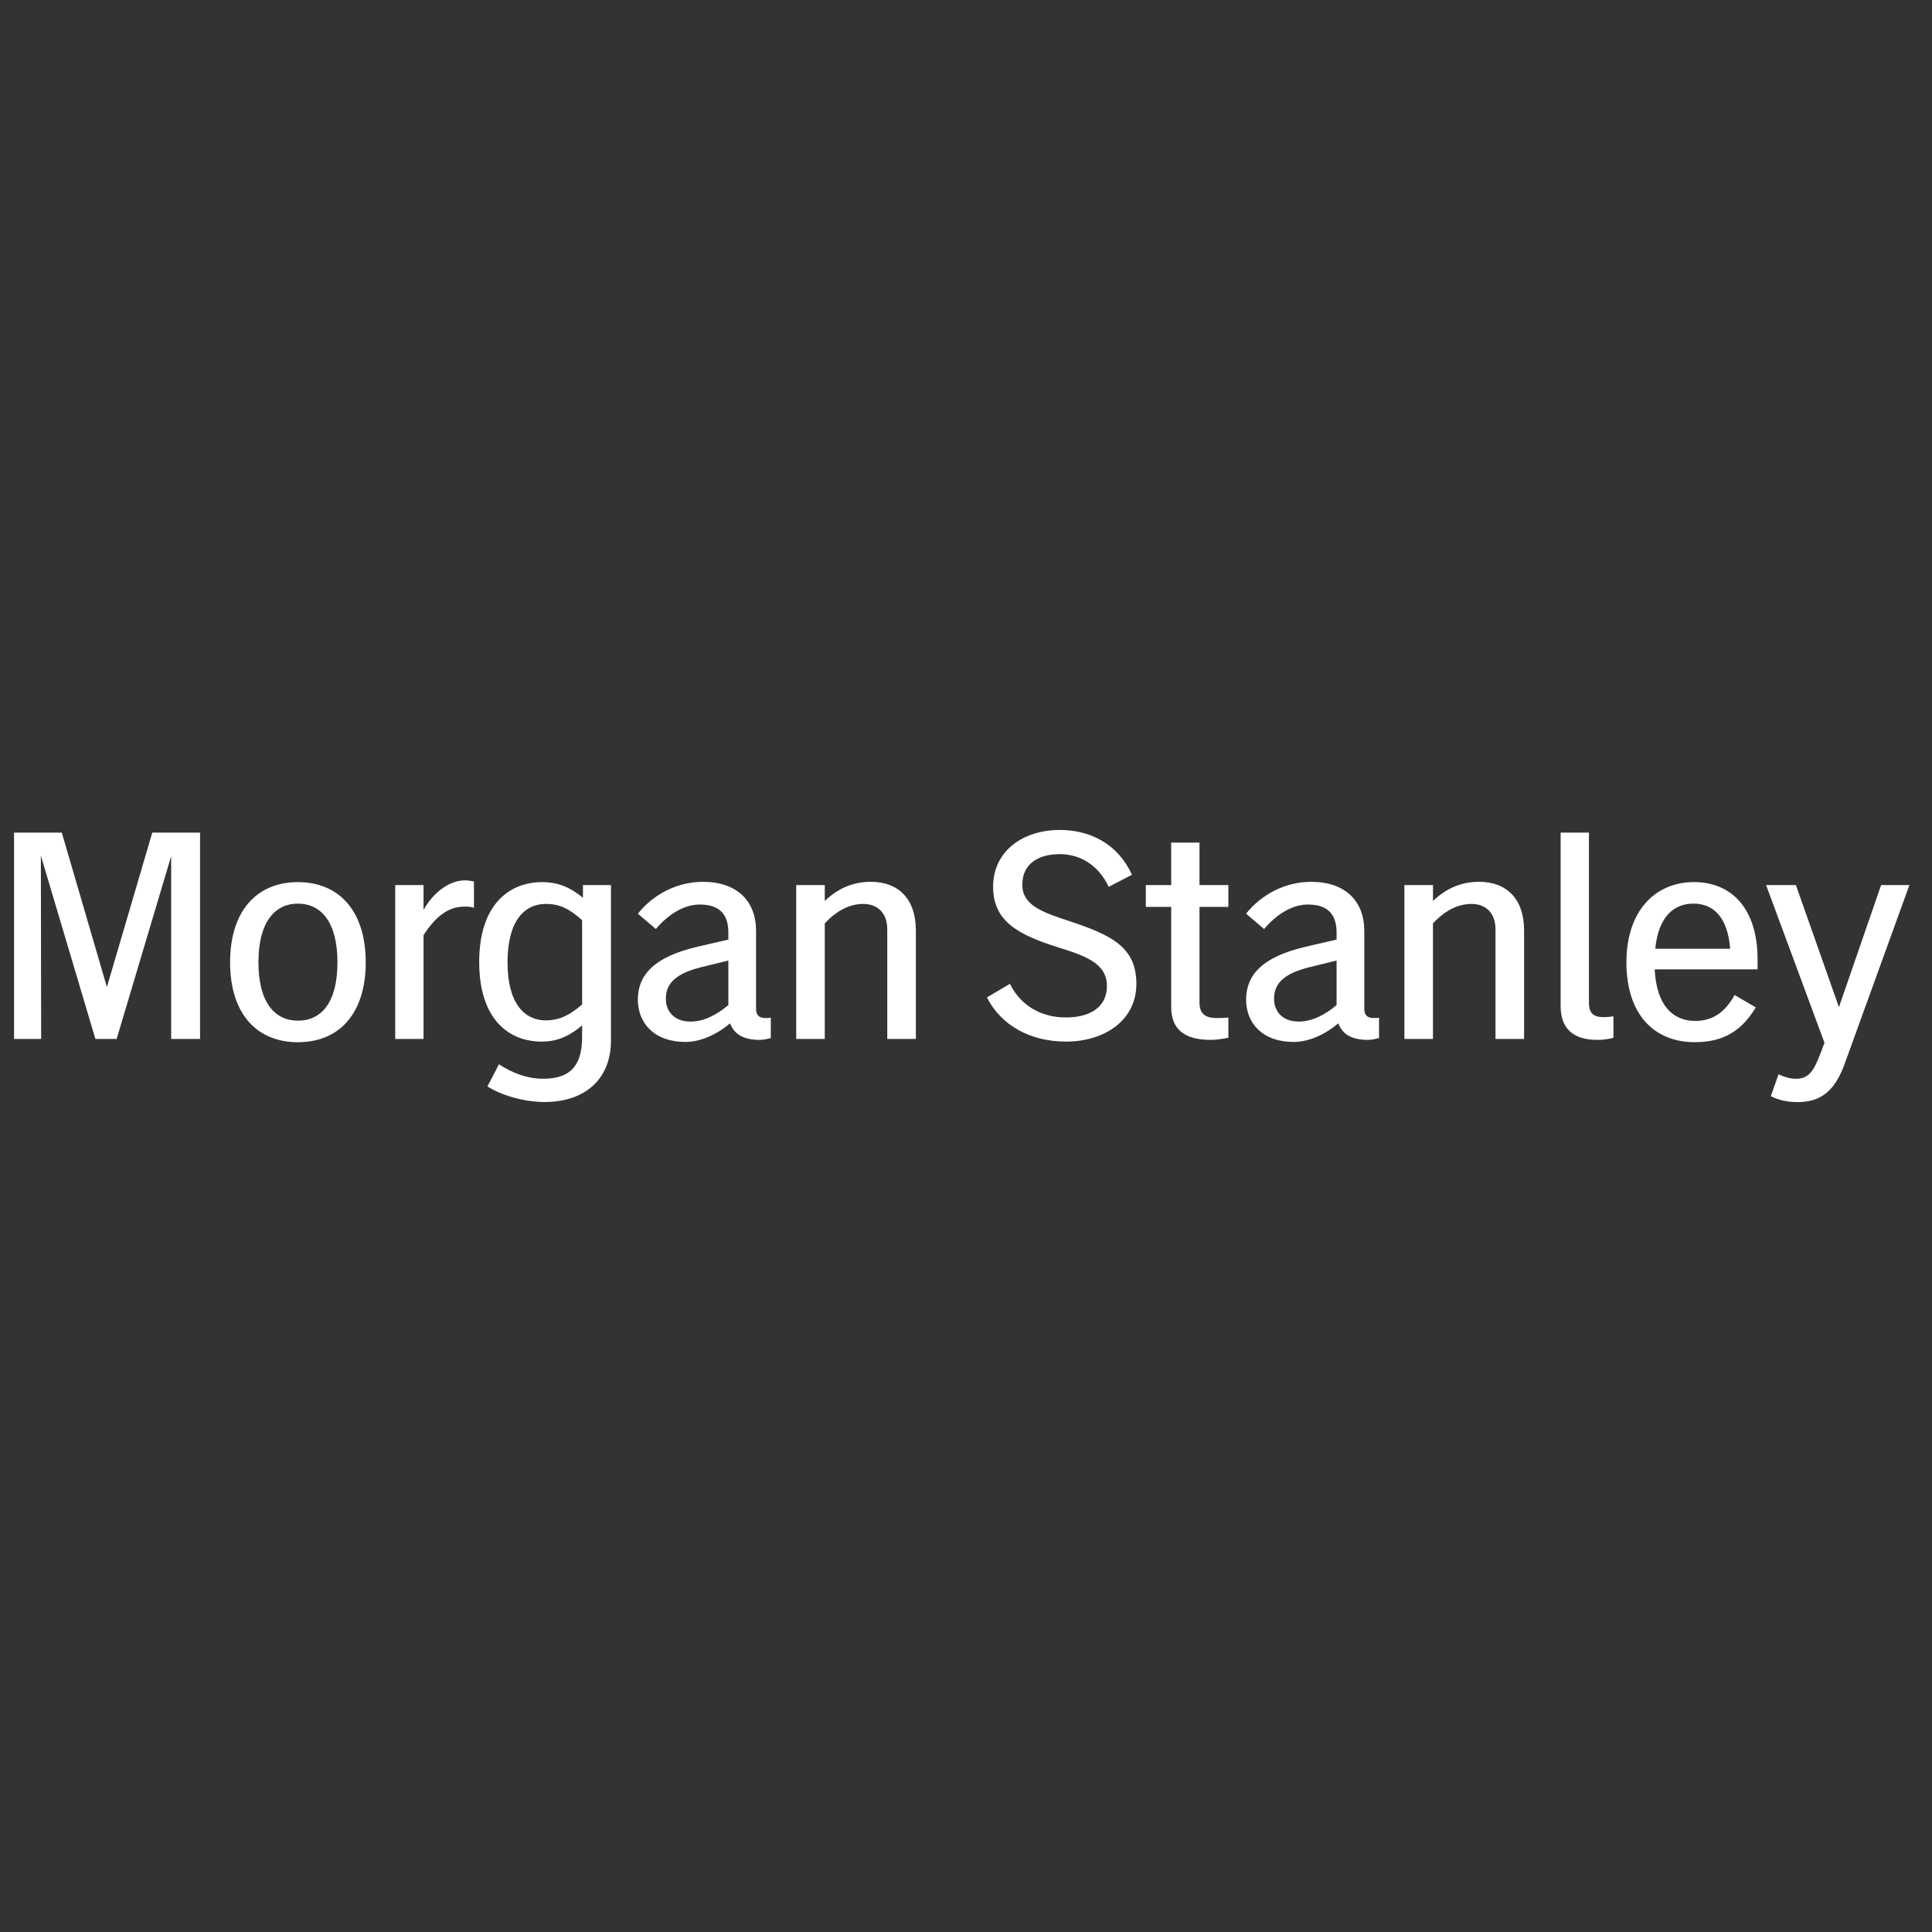 <?xml version="1.0" encoding="UTF-8"?>
<svg id="Layer_1" data-name="Layer 1" xmlns="http://www.w3.org/2000/svg" viewBox="0 0 600 600">
  <rect x="0" y="0" width="600" height="600" fill="#333333" stroke="none"/>
  <defs>
    <style>
      .cls-1 {
        fill: #fff;
        stroke-width: 0px;
      }
    </style>
  </defs>
  <path class="cls-1" d="M4.36,322.66h8.42l-.09-56.95,16.94,56.95h6.59l16.94-56.77v56.77h8.97v-64.09h-14.84l-14.09,47.98-14.01-47.98H4.36v64.09h0ZM92.52,273.95c-12.73,0-21.06,8.88-21.06,24.91s8.33,24.81,21.06,24.81,21.06-8.79,21.06-24.81-8.33-24.91-21.06-24.91h0ZM80.26,298.85c0-12.54,5.13-18.22,12.27-18.22s12.27,5.67,12.27,18.22-5.04,18.13-12.27,18.13c-7.14,0-12.27-5.59-12.27-18.13h0ZM122.74,322.66h8.79v-32.23c4.48-6.96,8.61-8.88,12.82-8.88,1.1,0,2.11.09,2.84.37v-8.14c-.64-.18-1.65-.37-2.84-.37-4.4,0-9.43,3.21-12.82,9.16v-7.7h-8.79v47.79h0ZM168.24,323.48c5.22,0,8.97-2.02,12.54-5.04v3.48c0,8.15-2.84,13.09-12.09,13.09-5.22,0-9.79-1.92-13.74-4.48l-3.57,6.86c3.75,2.47,10.89,4.85,17.76,4.85,12.64,0,20.6-7.23,20.6-19.04v-48.33h-8.7v3.94c-3.57-2.93-7.32-4.86-12.63-4.86-10.35,0-19.59,7.05-19.59,24.81,0,17.86,9.25,24.72,19.41,24.72h0ZM157.62,298.85c0-13.19,5.49-18.13,11.9-18.13,4.48,0,7.42,1.65,11.26,5.04v26.19c-3.85,3.29-6.86,4.86-11.26,4.94-6.41,0-11.9-4.94-11.9-18.04h0ZM212.92,323.58c4.76,0,9.8-2.38,13.82-5.77,1.28,3.48,4.3,5.13,9.16,5.13,1.19,0,2.38-.28,3.48-.55v-6.32c-.55.09-1.1.09-1.65.09-2.02,0-2.93-.91-2.93-2.93v-24.17c0-9.16-5.86-15.2-16.48-15.2-8.05,0-15.38,3.85-20.23,9.89l5.59,4.76c4.21-4.94,9.06-7.6,13.64-7.6,7.05,0,8.88,4.03,8.88,8.79v2.1l-9.52,2.2c-13.92,3.21-18.59,9.06-18.59,16.48.01,6.87,4.68,13.1,14.84,13.1h0ZM206.79,310.21c0-4.48,2.56-7.69,10.81-9.8l8.6-2.1v13.82c-3.57,3.02-7.6,5.13-11.72,5.13-5.21,0-7.69-3.29-7.69-7.05h0ZM247.26,322.66h8.88v-35.89c3.75-4.03,7.78-6.05,11.99-6.05s7.42,2.66,7.42,7.87v34.06h8.88v-33.69c0-9.89-5.49-15.11-14.01-15.11-5.04,0-9.89,1.74-14.28,5.95v-4.94h-8.87v47.79h0ZM331.03,323.48c11.9,0,21.88-6.5,21.88-17.94s-7.78-15.2-21.15-19.59c-8.05-2.65-14.28-4.86-14.28-11.17,0-6.68,5.22-9.52,11.63-9.52,6.78,0,12.27,3.85,15.2,10.16l7.23-3.75c-4.3-9.52-12.91-13.92-22.43-13.92-11.26,0-20.69,6.41-20.69,17.67,0,10.62,7.69,14.83,19.87,18.68,8.79,2.75,15.47,5.04,15.47,12.09s-5.86,9.79-12.73,9.79c-7.78,0-14.1-3.75-17.39-10.44l-7.14,4.21c4.48,8.88,13.73,13.73,24.54,13.73h0ZM377.82,316.16c-3.67,0-5.31-1.47-5.31-4.85v-29.67h8.97v-6.78h-8.97v-13.18h-8.79v13.19h-7.87v6.78h7.87v31.04c0,6.68,3.75,10.25,12.27,10.25,1.74,0,3.48-.28,5.49-.64v-6.32c-1.46.18-2.19.18-3.66.18h0ZM401.81,323.58c4.76,0,9.79-2.38,13.82-5.77,1.28,3.48,4.3,5.13,9.16,5.13,1.19,0,2.38-.28,3.48-.55v-6.32c-.55.09-1.1.09-1.65.09-2.02,0-2.93-.91-2.93-2.93v-24.17c0-9.16-5.86-15.2-16.48-15.2-8.05,0-15.38,3.85-20.23,9.89l5.59,4.76c4.21-4.94,9.06-7.6,13.64-7.6,7.05,0,8.88,4.03,8.88,8.79v2.1l-9.52,2.2c-13.92,3.21-18.58,9.06-18.58,16.48,0,6.87,4.67,13.1,14.84,13.1h0ZM395.67,310.21c0-4.48,2.56-7.69,10.81-9.8l8.61-2.1v13.82c-3.57,3.02-7.6,5.13-11.72,5.13-5.23,0-7.7-3.29-7.7-7.05h0ZM436.14,322.66h8.88v-35.89c3.75-4.03,7.78-6.05,12-6.05s7.42,2.66,7.42,7.87v34.06h8.88v-33.69c0-9.89-5.49-15.11-14.01-15.11-5.04,0-9.89,1.74-14.28,5.95v-4.94h-8.88v47.79h0ZM497.94,315.88c-3.11,0-4.48-1.28-4.48-4.48v-52.83h-8.79v53.93c0,6.59,3.57,10.44,11.35,10.44,1.65,0,3.39-.18,5.04-.64v-6.68c-1.1.18-2.11.27-3.12.27h0ZM545.28,312.86l-6.59-3.85c-3.02,5.49-6.96,8.05-12.18,8.05-6.96,0-12.09-4.76-12.63-16.02h31.95v-3.11c0-15.66-7.97-23.99-19.77-23.99s-20.96,8.7-20.96,24.91,8.61,24.81,21.24,24.81c9.25,0,14.74-3.85,18.95-10.81h0ZM525.96,280.63c6.13,0,10.62,4.21,11.35,14.01h-23.26c1.01-9.89,5.67-14.01,11.9-14.01h0ZM557.73,335.02c-1.65,0-3.39-.46-5.4-1.37l-2.38,6.78c2.75,1.37,5.4,1.83,8.33,1.83,7.51,0,11.72-3.75,14.74-12.27l19.96-55.12h-8.79l-13.09,37.91-13.37-37.91h-9.25l18.13,48.98-1.28,3.39c-2.1,5.49-3.66,7.78-7.6,7.78h0Z"/>
</svg>